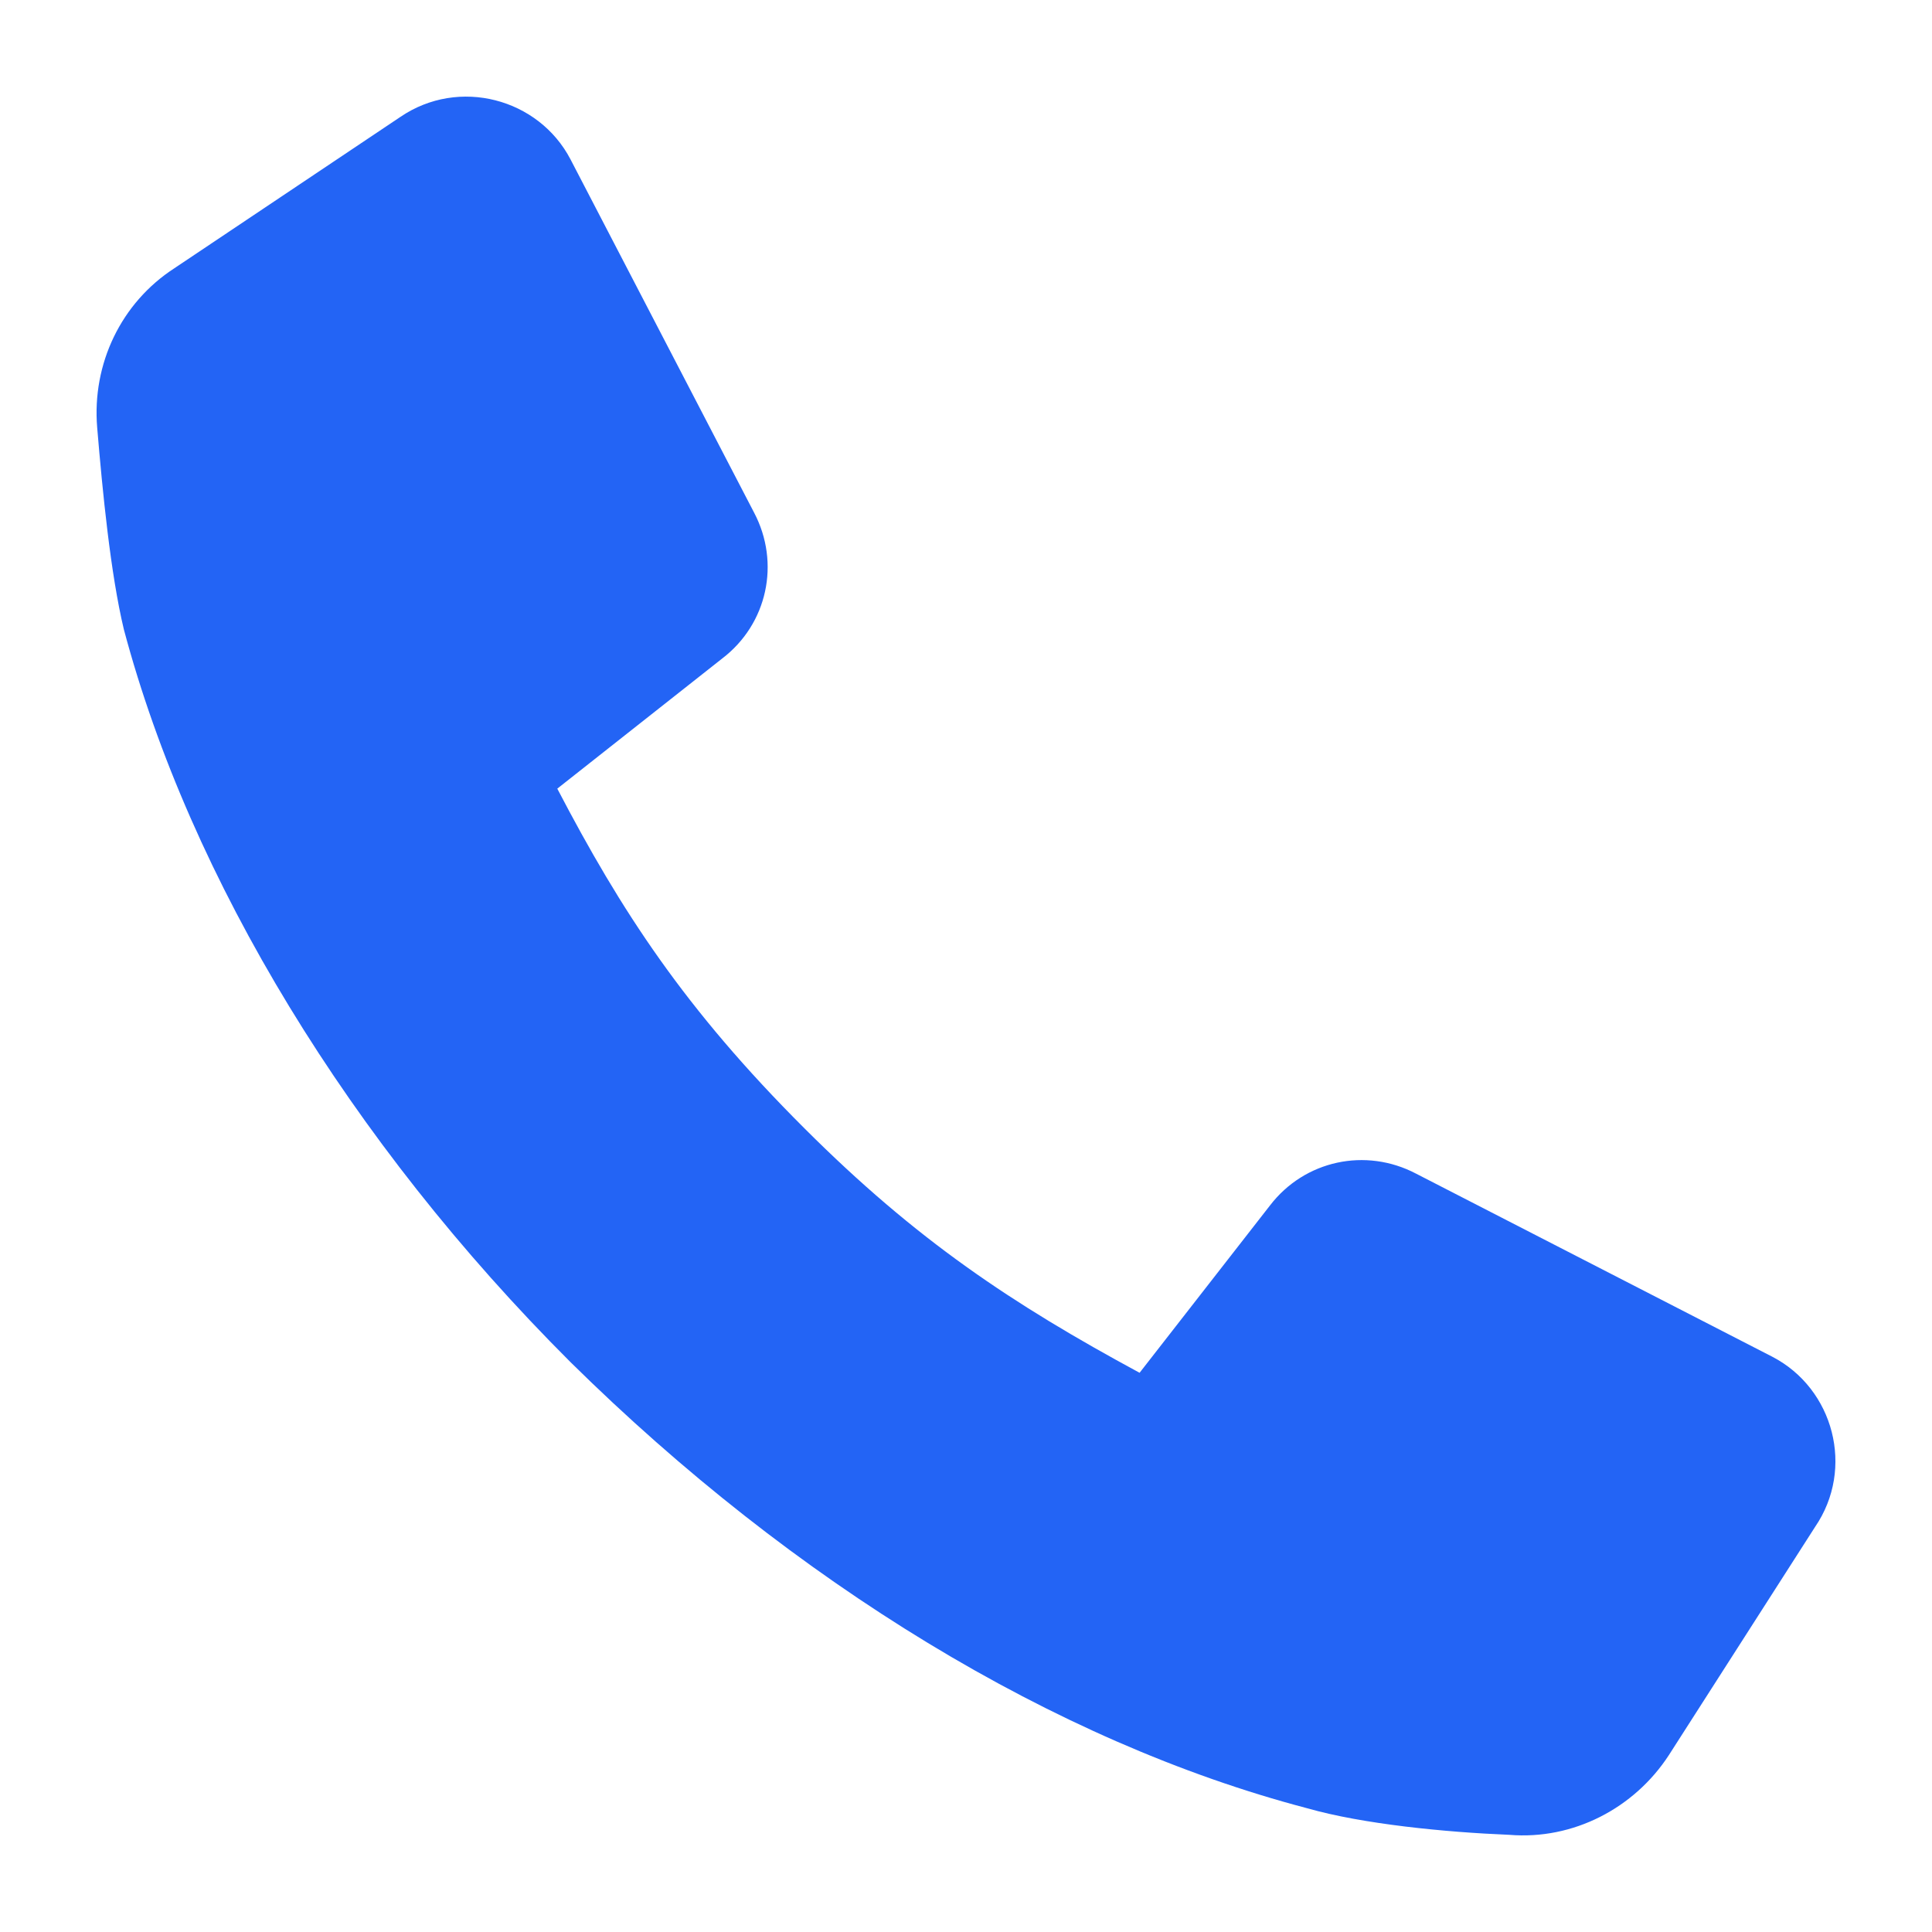 <?xml version="1.0" encoding="UTF-8"?> <svg xmlns="http://www.w3.org/2000/svg" width="20" height="20" viewBox="0 0 20 20" fill="none"> <path d="M18.349 14.046L14.66 12.15C14.137 11.875 13.504 12.012 13.146 12.48L11.797 14.211C10.476 13.497 9.485 12.837 8.329 11.682C7.09 10.446 6.429 9.429 5.769 8.164L7.476 6.817C7.944 6.46 8.081 5.828 7.806 5.306L5.906 1.65C5.576 1.018 4.75 0.798 4.145 1.21L1.805 2.777C1.254 3.134 0.951 3.766 1.006 4.426C1.061 5.086 1.144 5.938 1.282 6.515C1.97 9.099 3.622 11.82 5.906 14.101C8.219 16.383 10.917 18.032 13.532 18.719C14.11 18.884 14.963 18.967 15.624 18.994C16.285 19.049 16.918 18.719 17.276 18.169L18.79 15.806C19.203 15.201 18.982 14.376 18.349 14.046Z" fill="#2364F5"></path> </svg> 